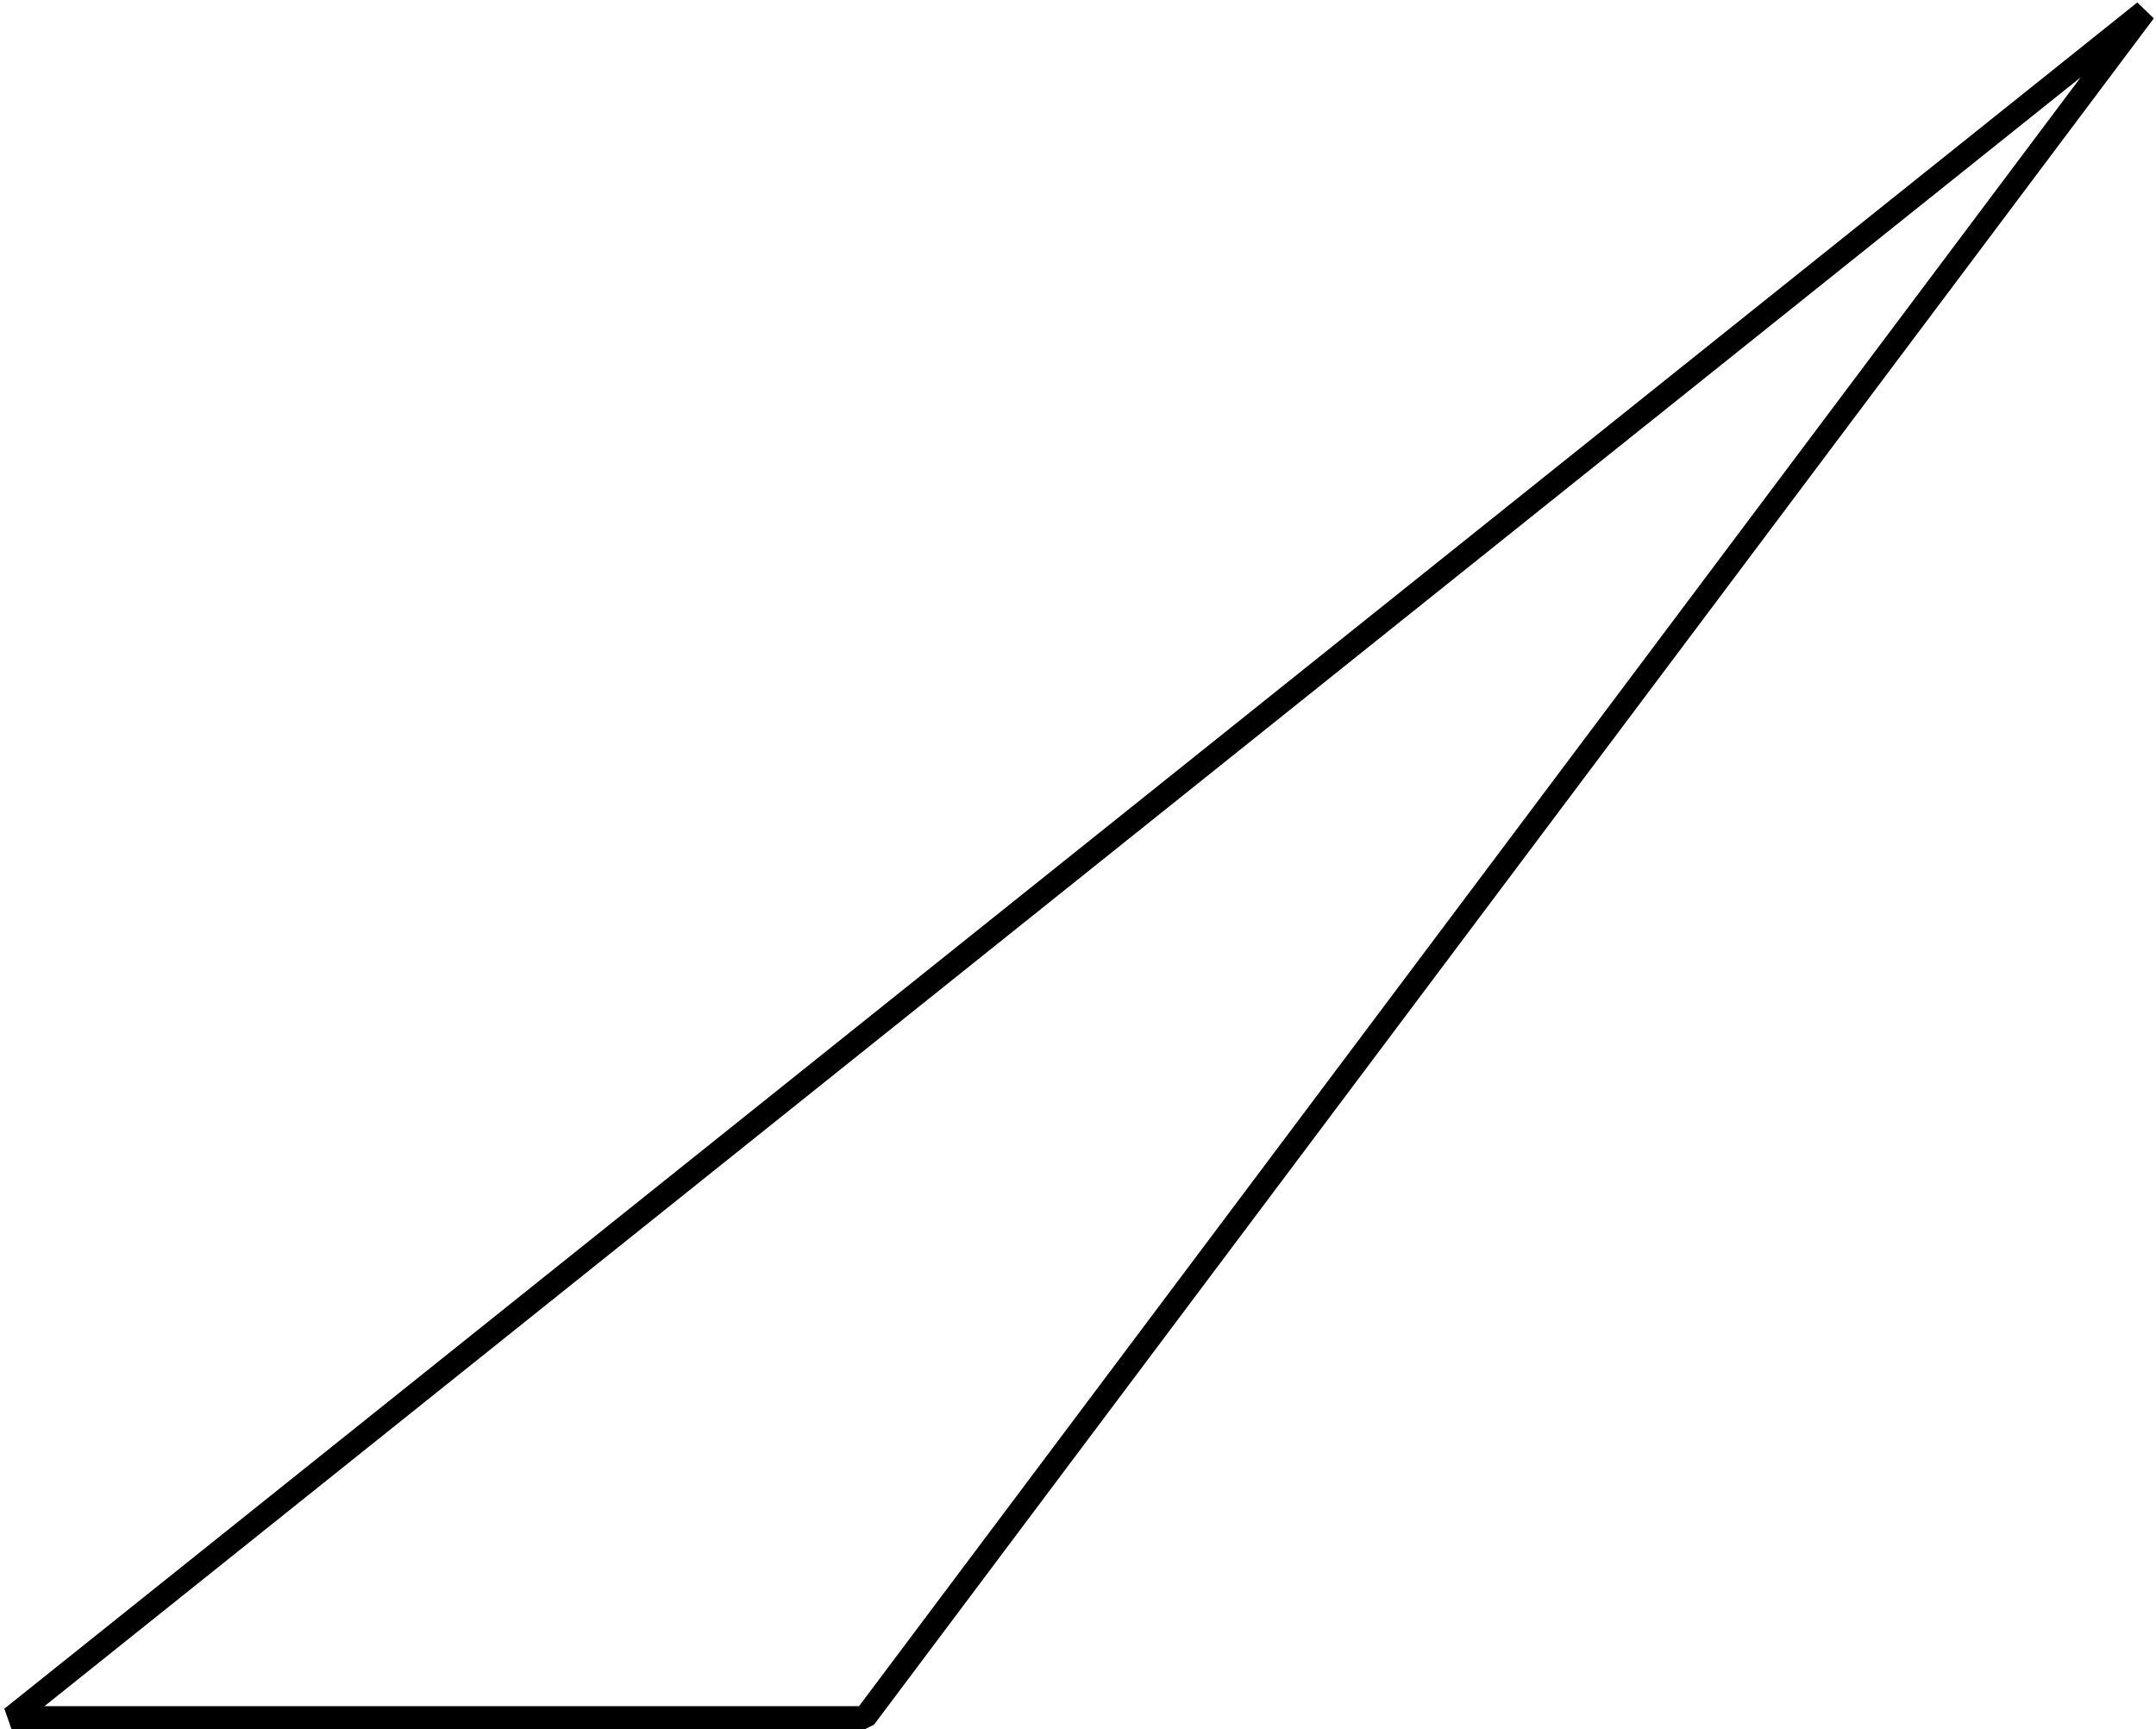 <?xml version='1.0' encoding='UTF-8'?>
<!-- This file was generated by dvisvgm 2.1.3 -->
<svg height='74.868pt' version='1.1' viewBox='-72 -72 93.336 74.868' width='93.336pt' xmlns='http://www.w3.org/2000/svg' xmlns:xlink='http://www.w3.org/1999/xlink'>
<g id='page1'>
<path d='M-71.5 2.367H-34.562L20.84 -71.504Z' fill='none' stroke='#000000' stroke-linejoin='bevel' stroke-miterlimit='10.037' stroke-width='1'/>
</g>
</svg>